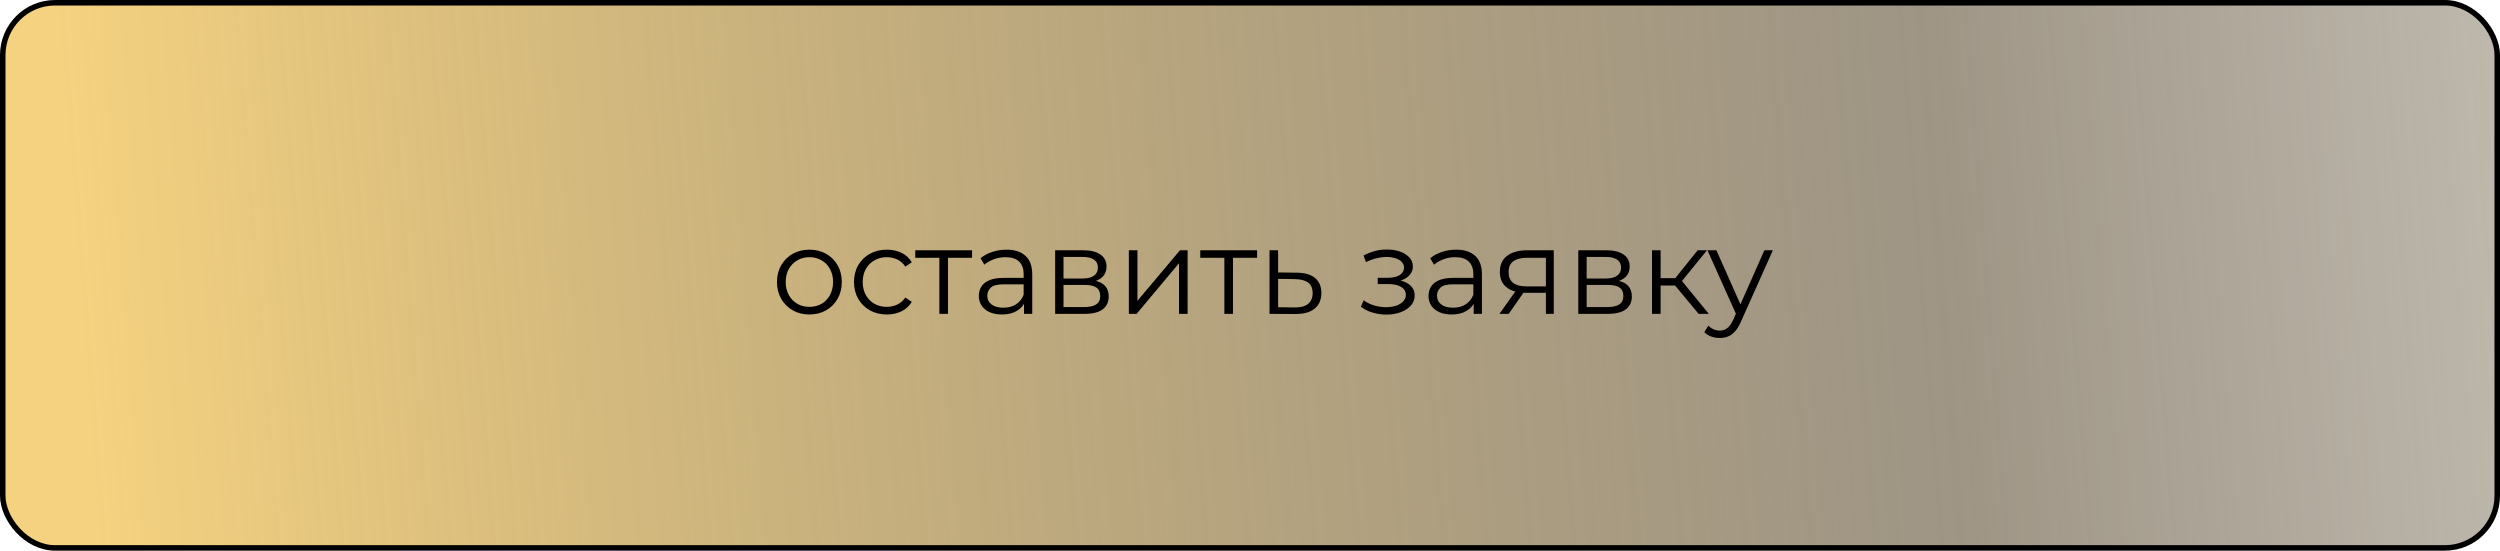 <?xml version="1.0" encoding="UTF-8"?> <svg xmlns="http://www.w3.org/2000/svg" width="454" height="100" viewBox="0 0 454 100" fill="none"> <rect x="0.5" y="0.5" width="453" height="99" rx="9.5" fill="url(#paint0_linear_4_248)" stroke="black"></rect> <path d="M146.974 57.11C145.859 57.11 144.855 56.861 143.96 56.362C143.08 55.849 142.383 55.152 141.87 54.272C141.357 53.377 141.1 52.358 141.1 51.214C141.1 50.055 141.357 49.036 141.87 48.156C142.383 47.276 143.08 46.587 143.96 46.088C144.84 45.589 145.845 45.34 146.974 45.34C148.118 45.34 149.13 45.589 150.01 46.088C150.905 46.587 151.601 47.276 152.1 48.156C152.613 49.036 152.87 50.055 152.87 51.214C152.87 52.358 152.613 53.377 152.1 54.272C151.601 55.152 150.905 55.849 150.01 56.362C149.115 56.861 148.103 57.11 146.974 57.11ZM146.974 55.724C147.81 55.724 148.551 55.541 149.196 55.174C149.841 54.793 150.347 54.265 150.714 53.59C151.095 52.901 151.286 52.109 151.286 51.214C151.286 50.305 151.095 49.513 150.714 48.838C150.347 48.163 149.841 47.643 149.196 47.276C148.551 46.895 147.817 46.704 146.996 46.704C146.175 46.704 145.441 46.895 144.796 47.276C144.151 47.643 143.637 48.163 143.256 48.838C142.875 49.513 142.684 50.305 142.684 51.214C142.684 52.109 142.875 52.901 143.256 53.59C143.637 54.265 144.151 54.793 144.796 55.174C145.441 55.541 146.167 55.724 146.974 55.724ZM161.048 57.11C159.904 57.11 158.878 56.861 157.968 56.362C157.074 55.849 156.37 55.152 155.856 54.272C155.343 53.377 155.086 52.358 155.086 51.214C155.086 50.055 155.343 49.036 155.856 48.156C156.37 47.276 157.074 46.587 157.968 46.088C158.878 45.589 159.904 45.34 161.048 45.34C162.031 45.34 162.918 45.531 163.71 45.912C164.502 46.293 165.126 46.865 165.58 47.628L164.414 48.42C164.018 47.833 163.527 47.401 162.94 47.122C162.354 46.843 161.716 46.704 161.026 46.704C160.205 46.704 159.464 46.895 158.804 47.276C158.144 47.643 157.624 48.163 157.242 48.838C156.861 49.513 156.67 50.305 156.67 51.214C156.67 52.123 156.861 52.915 157.242 53.59C157.624 54.265 158.144 54.793 158.804 55.174C159.464 55.541 160.205 55.724 161.026 55.724C161.716 55.724 162.354 55.585 162.94 55.306C163.527 55.027 164.018 54.602 164.414 54.03L165.58 54.822C165.126 55.57 164.502 56.142 163.71 56.538C162.918 56.919 162.031 57.11 161.048 57.11ZM170.59 57V46.396L170.986 46.814H166.212V45.45H176.53V46.814H171.756L172.152 46.396V57H170.59ZM185.96 57V54.448L185.894 54.03V49.762C185.894 48.779 185.616 48.024 185.058 47.496C184.516 46.968 183.702 46.704 182.616 46.704C181.868 46.704 181.157 46.829 180.482 47.078C179.808 47.327 179.236 47.657 178.766 48.068L178.062 46.902C178.649 46.403 179.353 46.022 180.174 45.758C180.996 45.479 181.861 45.34 182.77 45.34C184.266 45.34 185.418 45.714 186.224 46.462C187.046 47.195 187.456 48.317 187.456 49.828V57H185.96ZM181.978 57.11C181.113 57.11 180.358 56.971 179.712 56.692C179.082 56.399 178.598 56.003 178.26 55.504C177.923 54.991 177.754 54.404 177.754 53.744C177.754 53.143 177.894 52.6 178.172 52.116C178.466 51.617 178.935 51.221 179.58 50.928C180.24 50.62 181.12 50.466 182.22 50.466H186.202V51.632H182.264C181.15 51.632 180.372 51.83 179.932 52.226C179.507 52.622 179.294 53.113 179.294 53.7C179.294 54.36 179.551 54.888 180.064 55.284C180.578 55.68 181.296 55.878 182.22 55.878C183.1 55.878 183.856 55.68 184.486 55.284C185.132 54.873 185.601 54.287 185.894 53.524L186.246 54.602C185.953 55.365 185.44 55.973 184.706 56.428C183.988 56.883 183.078 57.11 181.978 57.11ZM191.615 57V45.45H196.719C198.024 45.45 199.051 45.699 199.799 46.198C200.561 46.697 200.943 47.43 200.943 48.398C200.943 49.337 200.583 50.063 199.865 50.576C199.146 51.075 198.2 51.324 197.027 51.324L197.335 50.862C198.713 50.862 199.725 51.119 200.371 51.632C201.016 52.145 201.339 52.886 201.339 53.854C201.339 54.851 200.972 55.629 200.239 56.186C199.52 56.729 198.398 57 196.873 57H191.615ZM193.133 55.768H196.807C197.789 55.768 198.53 55.614 199.029 55.306C199.542 54.983 199.799 54.47 199.799 53.766C199.799 53.062 199.571 52.549 199.117 52.226C198.662 51.903 197.943 51.742 196.961 51.742H193.133V55.768ZM193.133 50.576H196.609C197.503 50.576 198.185 50.407 198.655 50.07C199.139 49.733 199.381 49.241 199.381 48.596C199.381 47.951 199.139 47.467 198.655 47.144C198.185 46.821 197.503 46.66 196.609 46.66H193.133V50.576ZM204.999 57V45.45H206.561V54.624L214.283 45.45H215.669V57H214.107V47.804L206.407 57H204.999ZM222.346 57V46.396L222.742 46.814H217.968V45.45H228.286V46.814H223.512L223.908 46.396V57H222.346ZM235.516 49.52C236.968 49.535 238.068 49.857 238.816 50.488C239.579 51.119 239.96 52.028 239.96 53.216C239.96 54.448 239.55 55.394 238.728 56.054C237.922 56.714 236.748 57.037 235.208 57.022L230.544 57V45.45H232.106V49.476L235.516 49.52ZM235.12 55.834C236.191 55.849 236.998 55.636 237.54 55.196C238.098 54.741 238.376 54.081 238.376 53.216C238.376 52.351 238.105 51.72 237.562 51.324C237.02 50.913 236.206 50.701 235.12 50.686L232.106 50.642V55.79L235.12 55.834ZM251.801 57.132C252.754 57.132 253.612 56.985 254.375 56.692C255.152 56.399 255.768 55.995 256.223 55.482C256.677 54.954 256.905 54.345 256.905 53.656C256.905 52.776 256.531 52.079 255.783 51.566C255.049 51.053 254.023 50.796 252.703 50.796L252.637 51.214C253.385 51.214 254.052 51.097 254.639 50.862C255.225 50.627 255.695 50.297 256.047 49.872C256.399 49.447 256.575 48.948 256.575 48.376C256.575 47.731 256.355 47.181 255.915 46.726C255.475 46.257 254.881 45.897 254.133 45.648C253.399 45.399 252.571 45.289 251.647 45.318C250.972 45.318 250.297 45.413 249.623 45.604C248.963 45.78 248.295 46.044 247.621 46.396L248.061 47.606C248.662 47.298 249.271 47.071 249.887 46.924C250.503 46.763 251.097 46.675 251.669 46.66C252.299 46.66 252.864 46.733 253.363 46.88C253.861 47.027 254.25 47.247 254.529 47.54C254.822 47.833 254.969 48.185 254.969 48.596C254.969 48.977 254.844 49.307 254.595 49.586C254.36 49.865 254.023 50.077 253.583 50.224C253.143 50.371 252.637 50.444 252.065 50.444H250.195V51.588H252.175C253.143 51.588 253.905 51.764 254.463 52.116C255.02 52.453 255.299 52.93 255.299 53.546C255.299 53.971 255.152 54.353 254.859 54.69C254.565 55.027 254.155 55.291 253.627 55.482C253.099 55.673 252.475 55.775 251.757 55.79C251.038 55.79 250.312 55.687 249.579 55.482C248.845 55.262 248.2 54.947 247.643 54.536L247.137 55.702C247.767 56.186 248.493 56.545 249.315 56.78C250.136 57.015 250.965 57.132 251.801 57.132ZM267.623 57V54.448L267.557 54.03V49.762C267.557 48.779 267.278 48.024 266.721 47.496C266.178 46.968 265.364 46.704 264.279 46.704C263.531 46.704 262.819 46.829 262.145 47.078C261.47 47.327 260.898 47.657 260.429 48.068L259.725 46.902C260.311 46.403 261.015 46.022 261.837 45.758C262.658 45.479 263.523 45.34 264.433 45.34C265.929 45.34 267.08 45.714 267.887 46.462C268.708 47.195 269.119 48.317 269.119 49.828V57H267.623ZM263.641 57.11C262.775 57.11 262.02 56.971 261.375 56.692C260.744 56.399 260.26 56.003 259.923 55.504C259.585 54.991 259.417 54.404 259.417 53.744C259.417 53.143 259.556 52.6 259.835 52.116C260.128 51.617 260.597 51.221 261.243 50.928C261.903 50.62 262.783 50.466 263.883 50.466H267.865V51.632H263.927C262.812 51.632 262.035 51.83 261.595 52.226C261.169 52.622 260.957 53.113 260.957 53.7C260.957 54.36 261.213 54.888 261.727 55.284C262.24 55.68 262.959 55.878 263.883 55.878C264.763 55.878 265.518 55.68 266.149 55.284C266.794 54.873 267.263 54.287 267.557 53.524L267.909 54.602C267.615 55.365 267.102 55.973 266.369 56.428C265.65 56.883 264.741 57.11 263.641 57.11ZM280.735 57V52.842L281.021 53.172H277.105C275.623 53.172 274.465 52.849 273.629 52.204C272.793 51.559 272.375 50.62 272.375 49.388C272.375 48.068 272.822 47.085 273.717 46.44C274.611 45.78 275.807 45.45 277.303 45.45H282.165V57H280.735ZM272.287 57L275.455 52.556H277.083L273.981 57H272.287ZM280.735 52.38V46.352L281.021 46.814H277.347C276.276 46.814 275.44 47.019 274.839 47.43C274.252 47.841 273.959 48.508 273.959 49.432C273.959 51.148 275.051 52.006 277.237 52.006H281.021L280.735 52.38ZM286.618 57V45.45H291.722C293.028 45.45 294.054 45.699 294.802 46.198C295.565 46.697 295.946 47.43 295.946 48.398C295.946 49.337 295.587 50.063 294.868 50.576C294.15 51.075 293.204 51.324 292.03 51.324L292.338 50.862C293.717 50.862 294.729 51.119 295.374 51.632C296.02 52.145 296.342 52.886 296.342 53.854C296.342 54.851 295.976 55.629 295.242 56.186C294.524 56.729 293.402 57 291.876 57H286.618ZM288.136 55.768H291.81C292.793 55.768 293.534 55.614 294.032 55.306C294.546 54.983 294.802 54.47 294.802 53.766C294.802 53.062 294.575 52.549 294.12 52.226C293.666 51.903 292.947 51.742 291.964 51.742H288.136V55.768ZM288.136 50.576H291.612C292.507 50.576 293.189 50.407 293.658 50.07C294.142 49.733 294.384 49.241 294.384 48.596C294.384 47.951 294.142 47.467 293.658 47.144C293.189 46.821 292.507 46.66 291.612 46.66H288.136V50.576ZM308.473 57L303.721 51.28L305.019 50.51L310.321 57H308.473ZM300.003 57V45.45H301.565V57H300.003ZM301.081 51.852V50.51H304.799V51.852H301.081ZM305.151 51.39L303.699 51.17L308.297 45.45H309.991L305.151 51.39ZM312.318 61.378C311.776 61.378 311.255 61.29 310.756 61.114C310.272 60.938 309.854 60.674 309.502 60.322L310.228 59.156C310.522 59.435 310.837 59.647 311.174 59.794C311.526 59.955 311.915 60.036 312.34 60.036C312.854 60.036 313.294 59.889 313.66 59.596C314.042 59.317 314.401 58.819 314.738 58.1L315.486 56.406L315.662 56.164L320.414 45.45H321.954L316.168 58.386C315.846 59.134 315.486 59.728 315.09 60.168C314.709 60.608 314.291 60.916 313.836 61.092C313.382 61.283 312.876 61.378 312.318 61.378ZM315.398 57.33L310.074 45.45H311.702L316.41 56.054L315.398 57.33Z" fill="black"></path> <defs> <linearGradient id="paint0_linear_4_248" x1="16.344" y1="84.444" x2="671.955" y2="33.349" gradientUnits="userSpaceOnUse"> <stop stop-color="#F5D280"></stop> <stop offset="0.516" stop-color="#6D5F47" stop-opacity="0.66"></stop> <stop offset="1" stop-color="#6D5F47" stop-opacity="0"></stop> </linearGradient> </defs> </svg> 